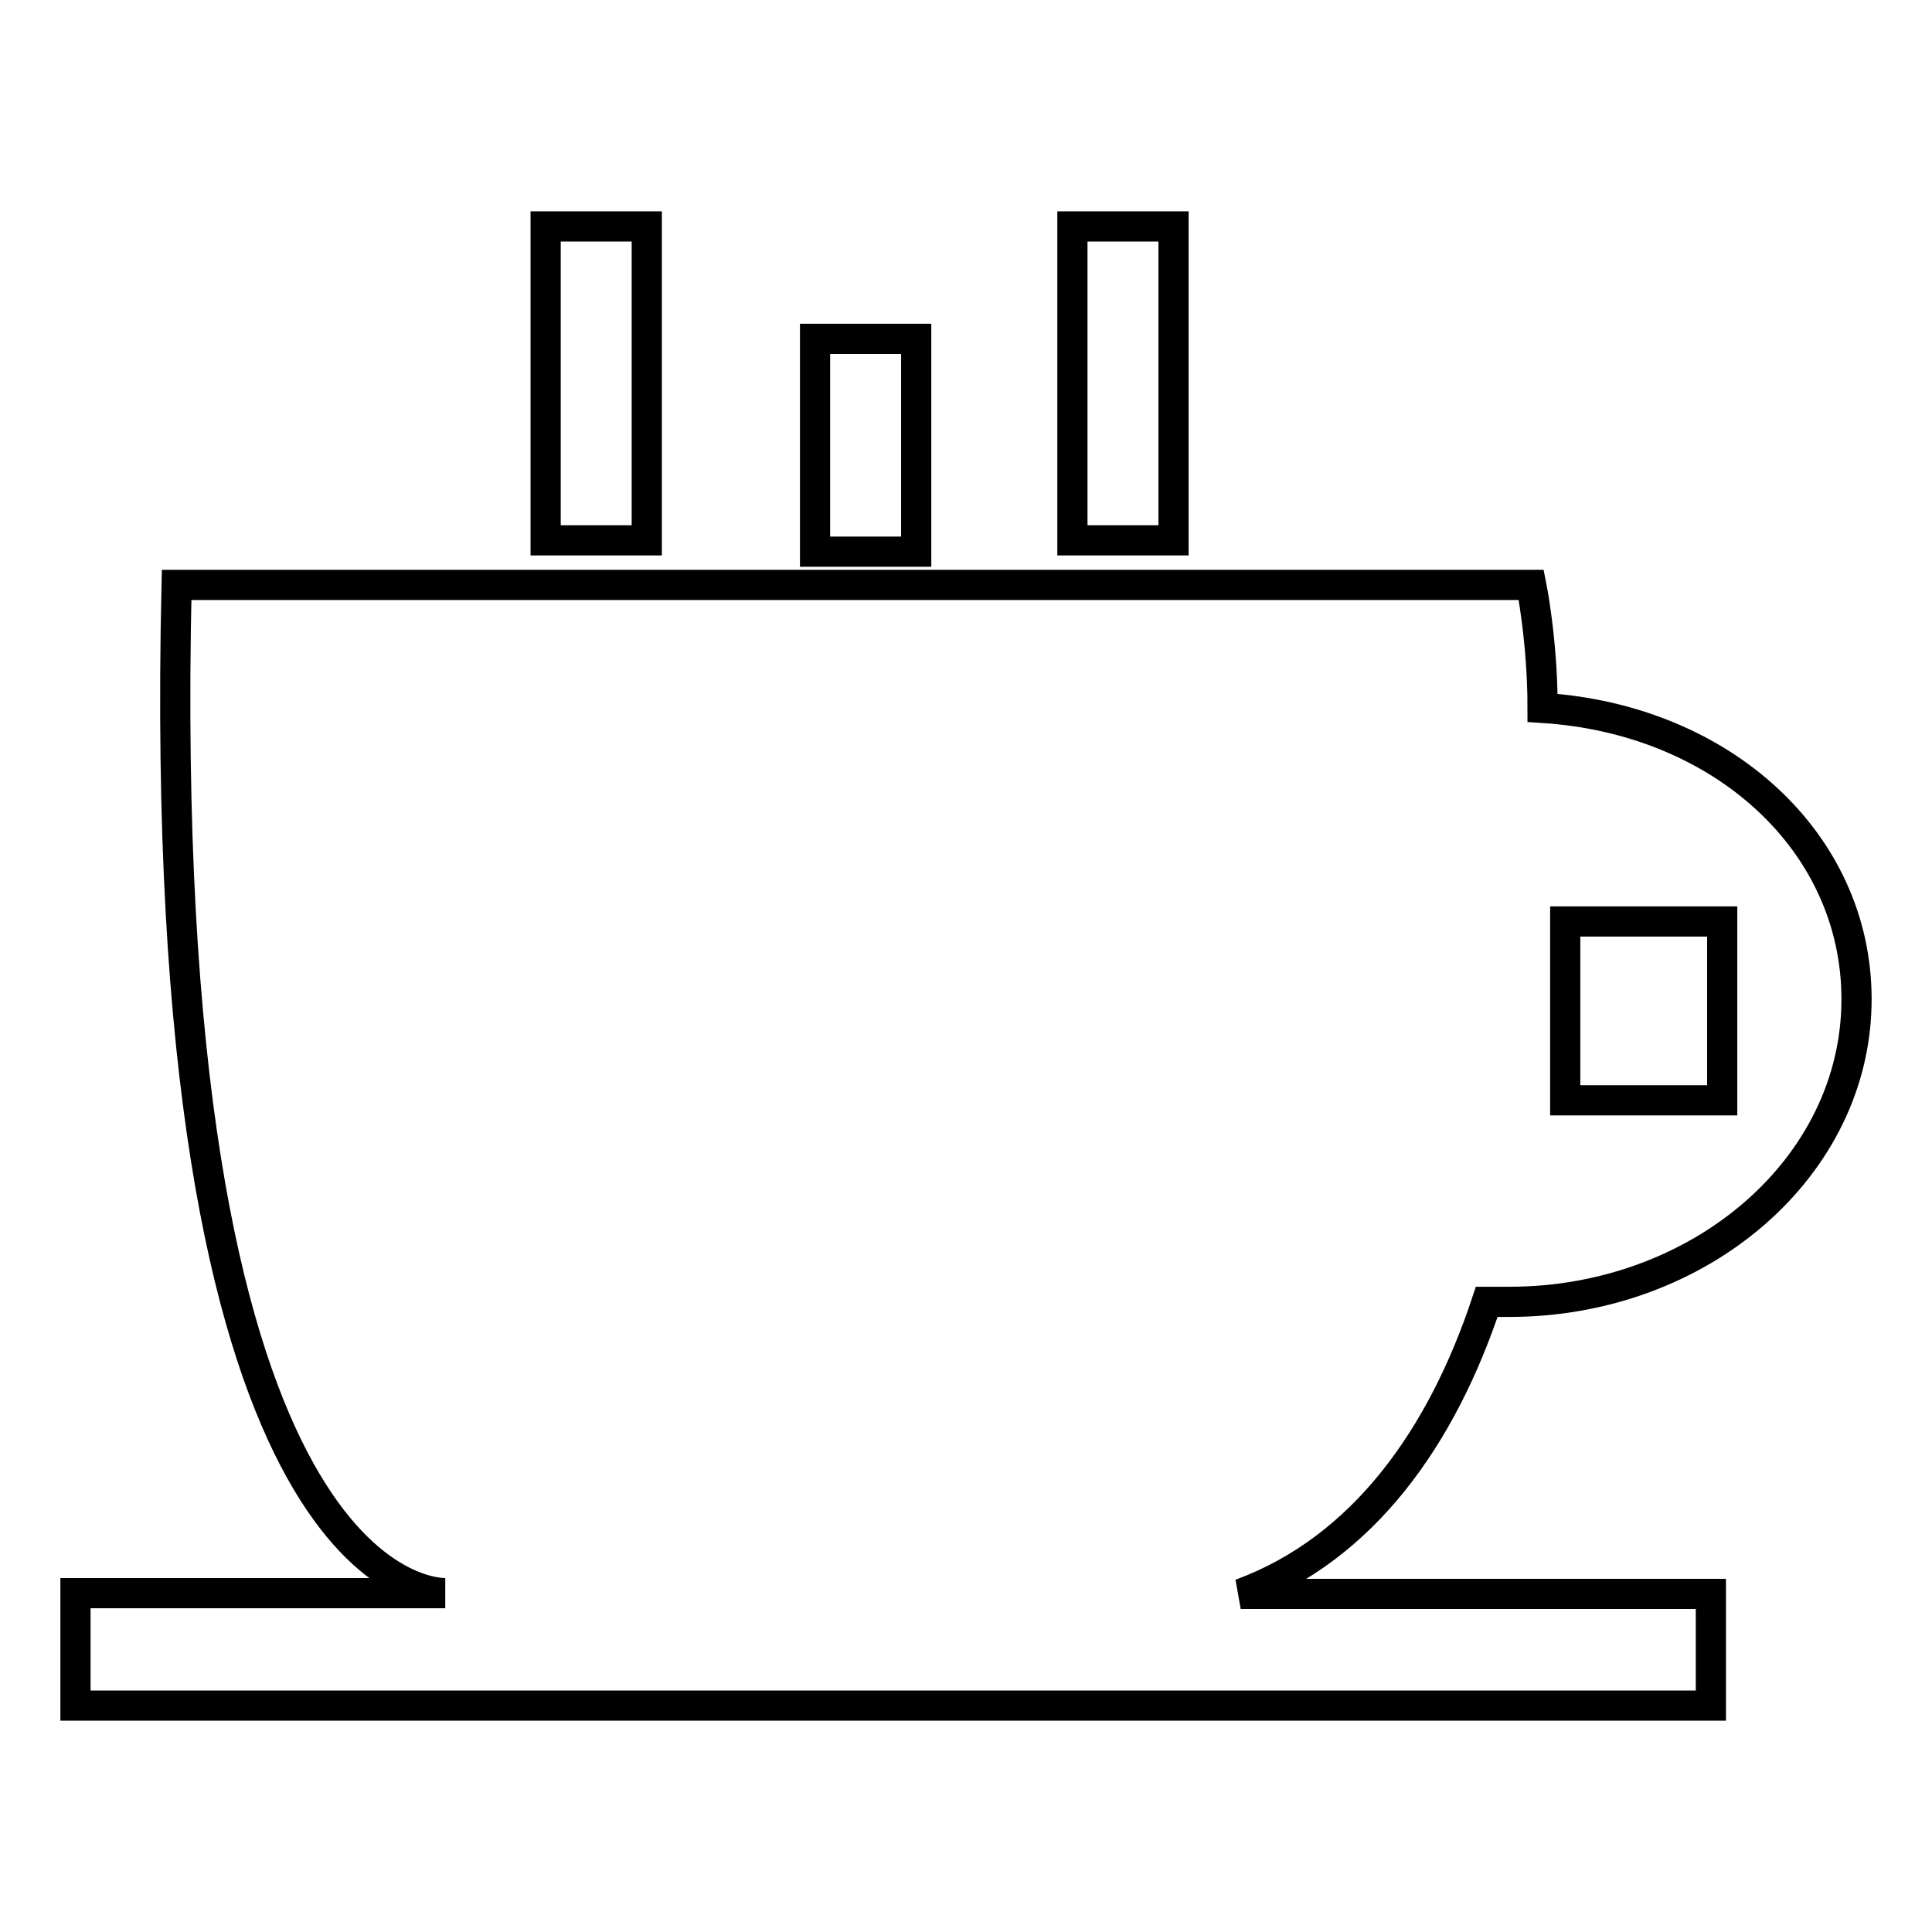 <?xml version="1.0" encoding="utf-8"?>
<!-- Svg Vector Icons : http://www.onlinewebfonts.com/icon -->
<!DOCTYPE svg PUBLIC "-//W3C//DTD SVG 1.1//EN" "http://www.w3.org/Graphics/SVG/1.1/DTD/svg11.dtd">
<svg version="1.1" xmlns="http://www.w3.org/2000/svg" xmlns:xlink="http://www.w3.org/1999/xlink" x="0px" y="0px" viewBox="0 0 256 256" enable-background="new 0 0 256 256" xml:space="preserve">
<g> <path stroke-width="4" fill-opacity="0" stroke="#000000"  d="M197,172.5c1.5,0,3,0,3,0c25.2,0,46-17.8,46-40.1c0-20.8-17.8-37.1-41.6-38.6c0-8.9-1.5-16.3-1.5-16.3H23.4 C20.4,208.2,56,211.1,59,211.1H10V226h216.7v-14.8h-62.3C180.7,205.2,191.1,190.3,197,172.5z M207.4,122.1h20.8v23.7h-20.8V122.1z  M72.3,30h13.4v41.6H72.3V30z M108,44.9h13.4v28.2H108V44.9z M142.1,30h13.4v41.6h-13.4V30z"/></g>
</svg>